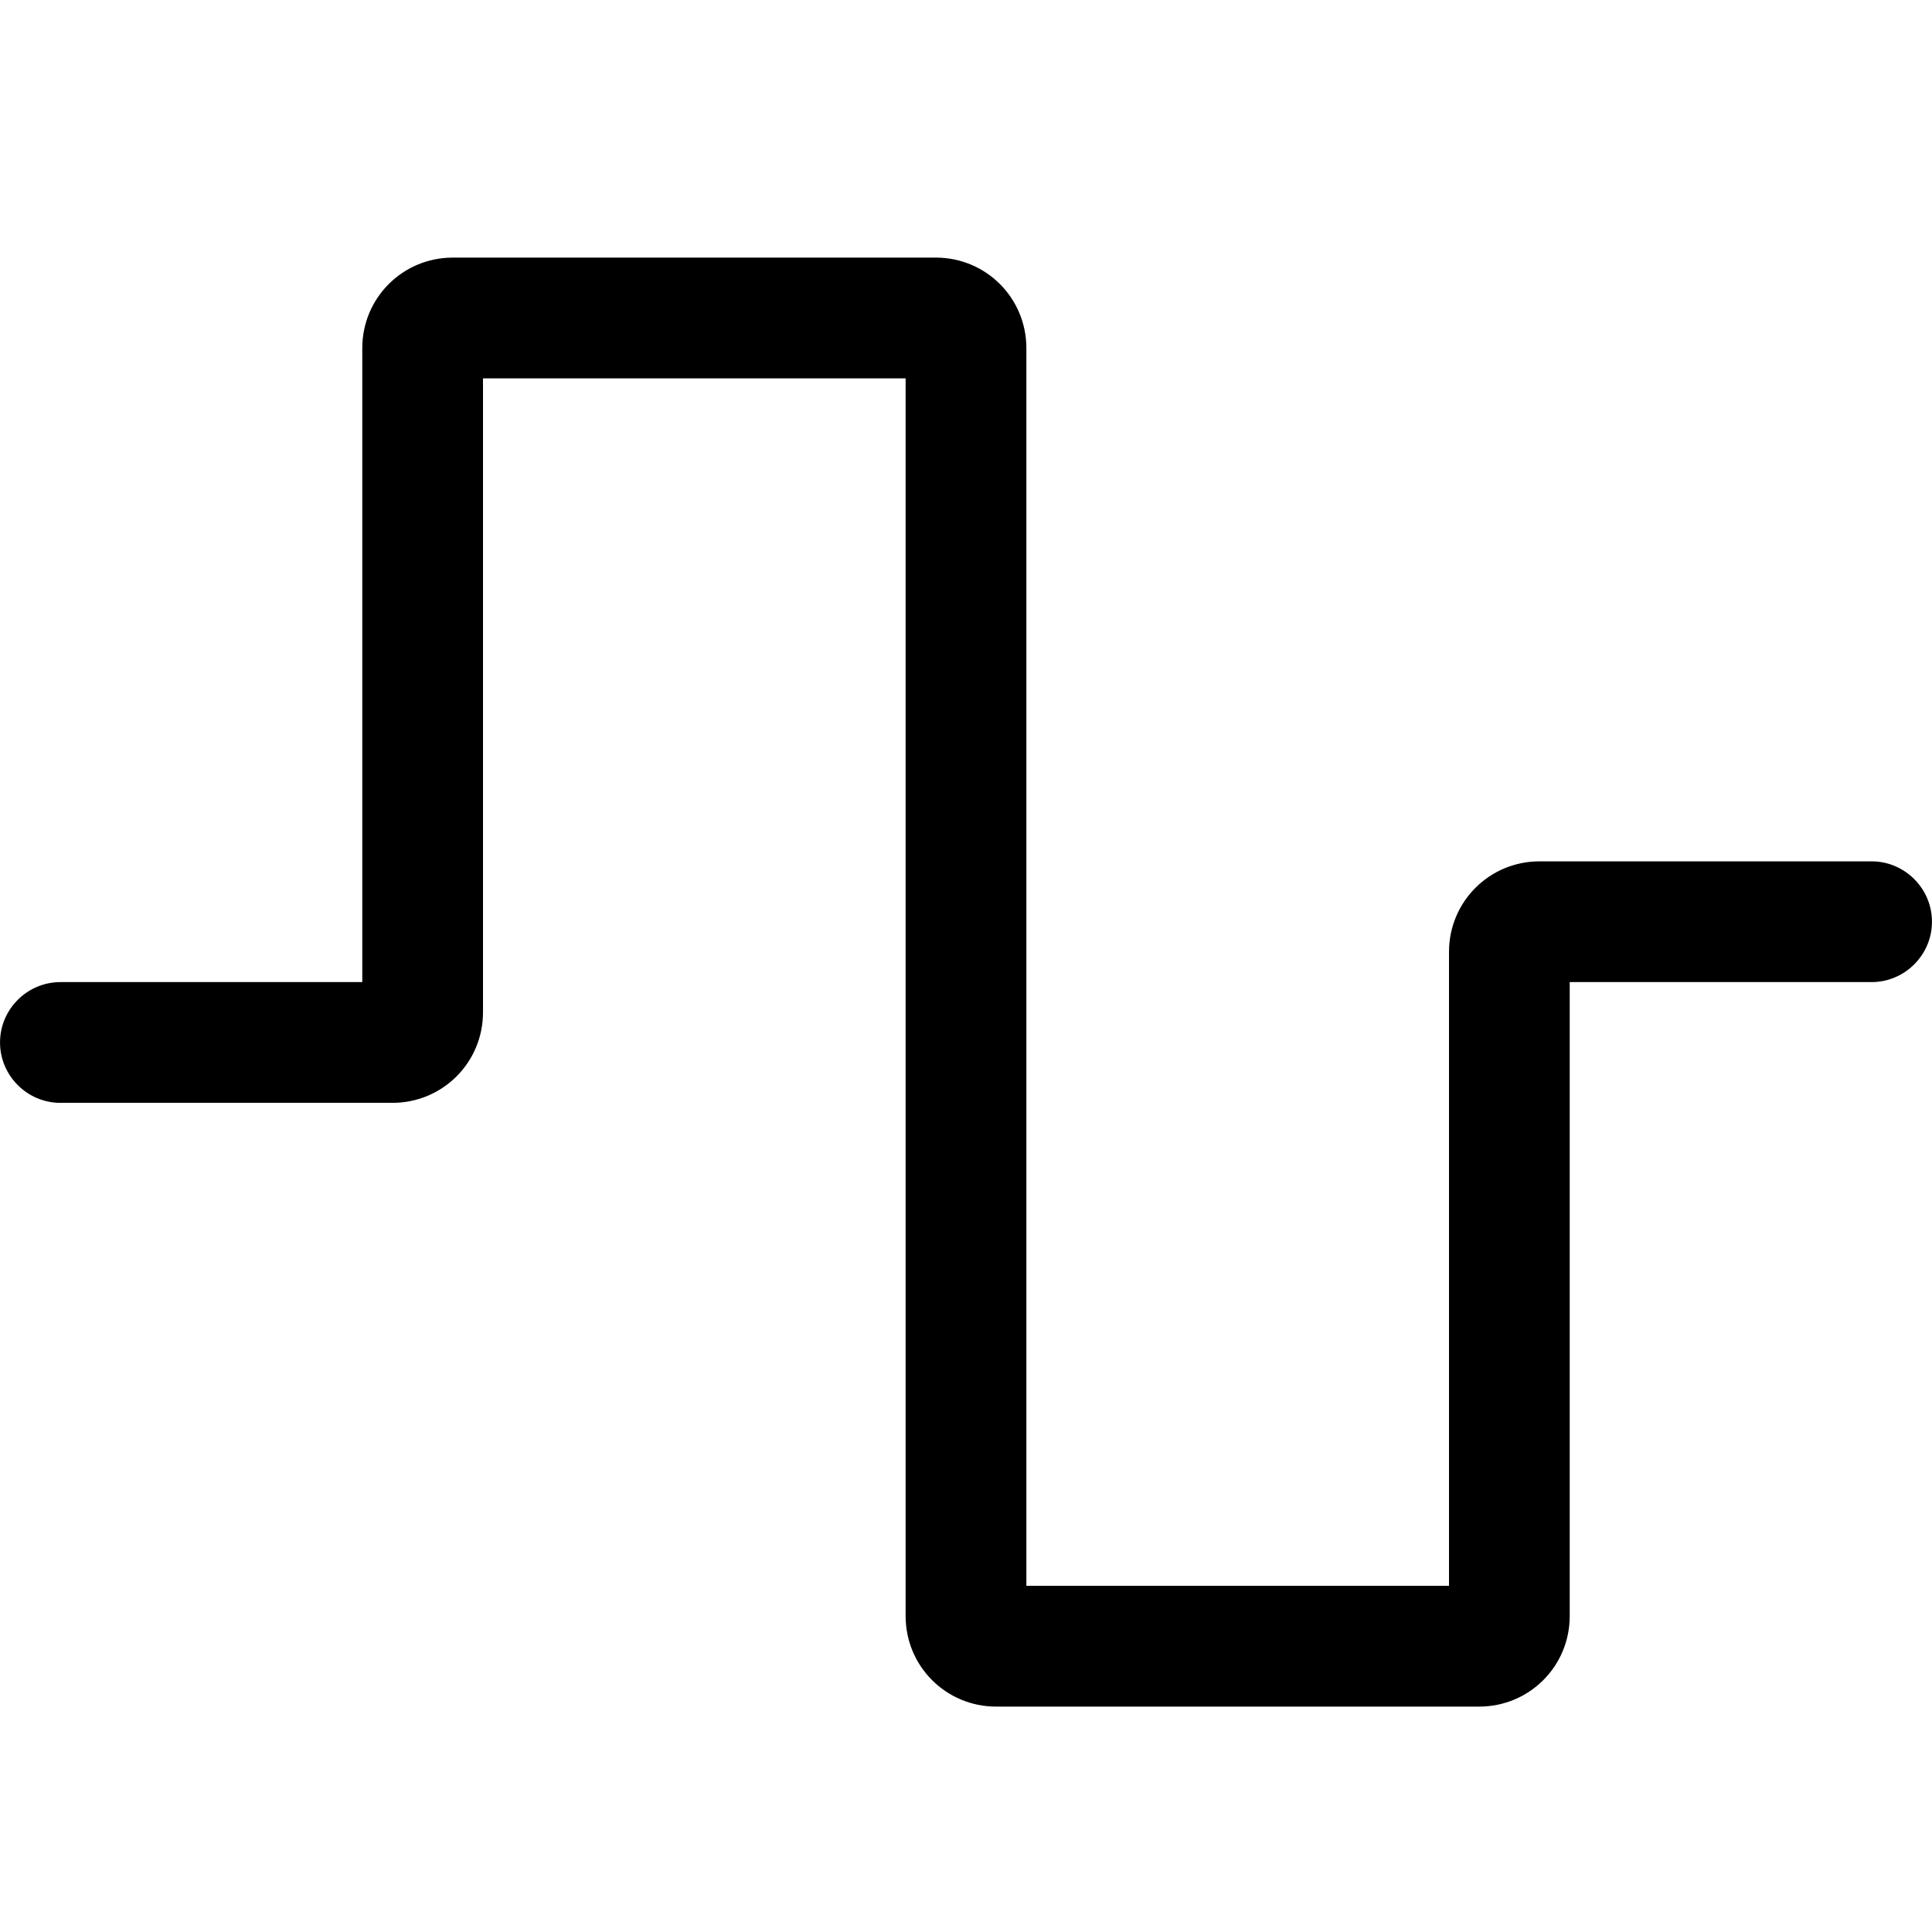 <svg fill="none" height="60" viewBox="0 0 60 60" width="60" xmlns="http://www.w3.org/2000/svg"><path d="m15 11.75v19.688c0 1.559-1.254 2.812-2.812 2.812h-10.312c-1.031 0-1.875-.844-1.875-1.875s.844-1.875 1.875-1.875h9.375v-19.688c0-1.559 1.254-2.812 2.812-2.812h15c1.559 0 2.812 1.254 2.812 2.812v38.438h13.125v-19.688c0-1.559 1.254-2.812 2.812-2.812h10.312c1.031 0 1.875.844 1.875 1.875s-.844 1.875-1.875 1.875h-9.375v19.688c0 1.559-1.254 2.812-2.812 2.812h-15c-1.559 0-2.812-1.254-2.812-2.812v-38.438z" fill="#000"/></svg>